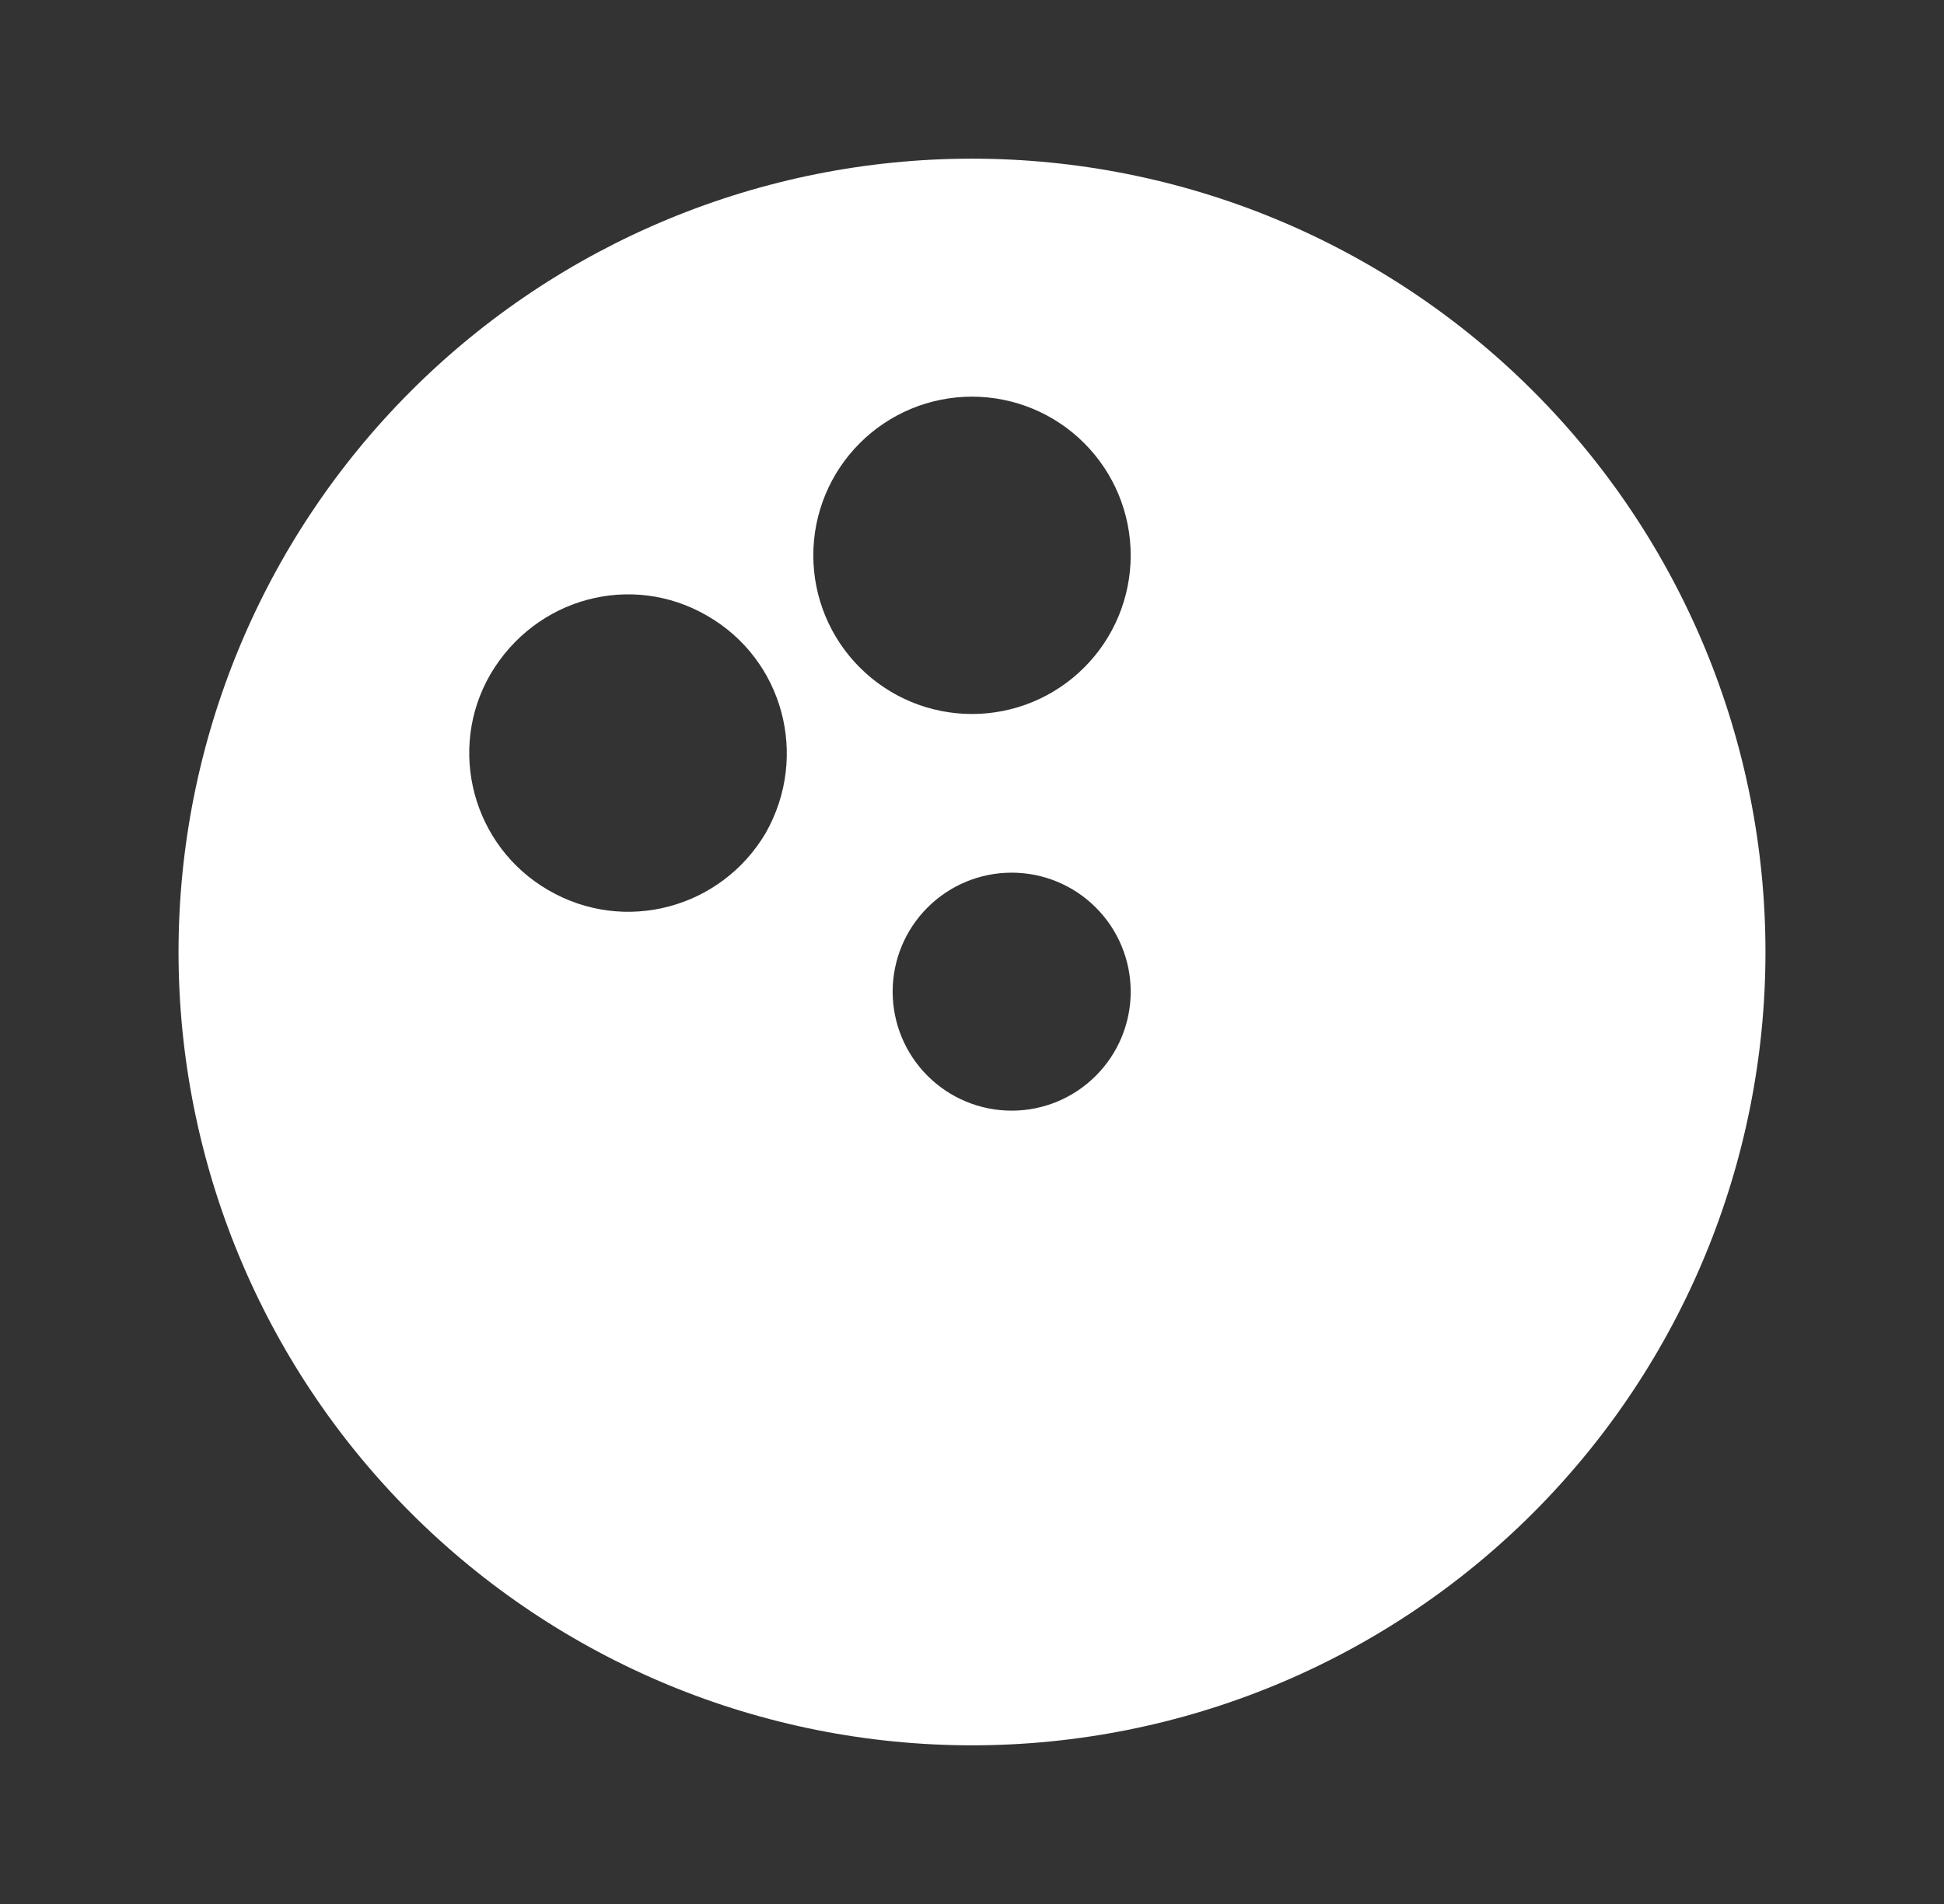 <svg xmlns="http://www.w3.org/2000/svg" width="49" height="48" viewBox="0 0 49 48" fill="none"><rect x="0" y="0" width="49" height="48" fill="#333333" stroke="none"/><g id="mdi:bowling"><path id="Vector" d="M24.5 4C27.126 4 29.727 4.517 32.154 5.522C34.58 6.527 36.785 8.001 38.642 9.858C40.499 11.715 41.972 13.92 42.978 16.346C43.983 18.773 44.5 21.374 44.5 24C44.5 29.304 42.393 34.391 38.642 38.142C34.891 41.893 29.804 44 24.5 44C21.874 44 19.273 43.483 16.846 42.478C14.42 41.472 12.215 39.999 10.358 38.142C6.607 34.391 4.5 29.304 4.5 24C4.5 18.696 6.607 13.609 10.358 9.858C14.109 6.107 19.196 4 24.5 4ZM25.5 22C24.704 22 23.941 22.316 23.379 22.879C22.816 23.441 22.5 24.204 22.5 25C22.5 25.796 22.816 26.559 23.379 27.121C23.941 27.684 24.704 28 25.5 28C26.296 28 27.059 27.684 27.621 27.121C28.184 26.559 28.5 25.796 28.5 25C28.5 24.204 28.184 23.441 27.621 22.879C27.059 22.316 26.296 22 25.5 22ZM24.5 10C23.439 10 22.422 10.421 21.672 11.172C20.921 11.922 20.5 12.939 20.5 14C20.5 15.061 20.921 16.078 21.672 16.828C22.422 17.579 23.439 18 24.5 18C25.561 18 26.578 17.579 27.328 16.828C28.079 16.078 28.5 15.061 28.5 14C28.5 12.939 28.079 11.922 27.328 11.172C26.578 10.421 25.561 10 24.5 10ZM12.36 17C11.26 18.9 11.92 21.34 13.82 22.44C15.74 23.56 18.18 22.9 19.3 21C20.4 19.06 19.74 16.62 17.82 15.52C15.92 14.42 13.5 15.06 12.36 17Z" fill="white"></path></g></svg>